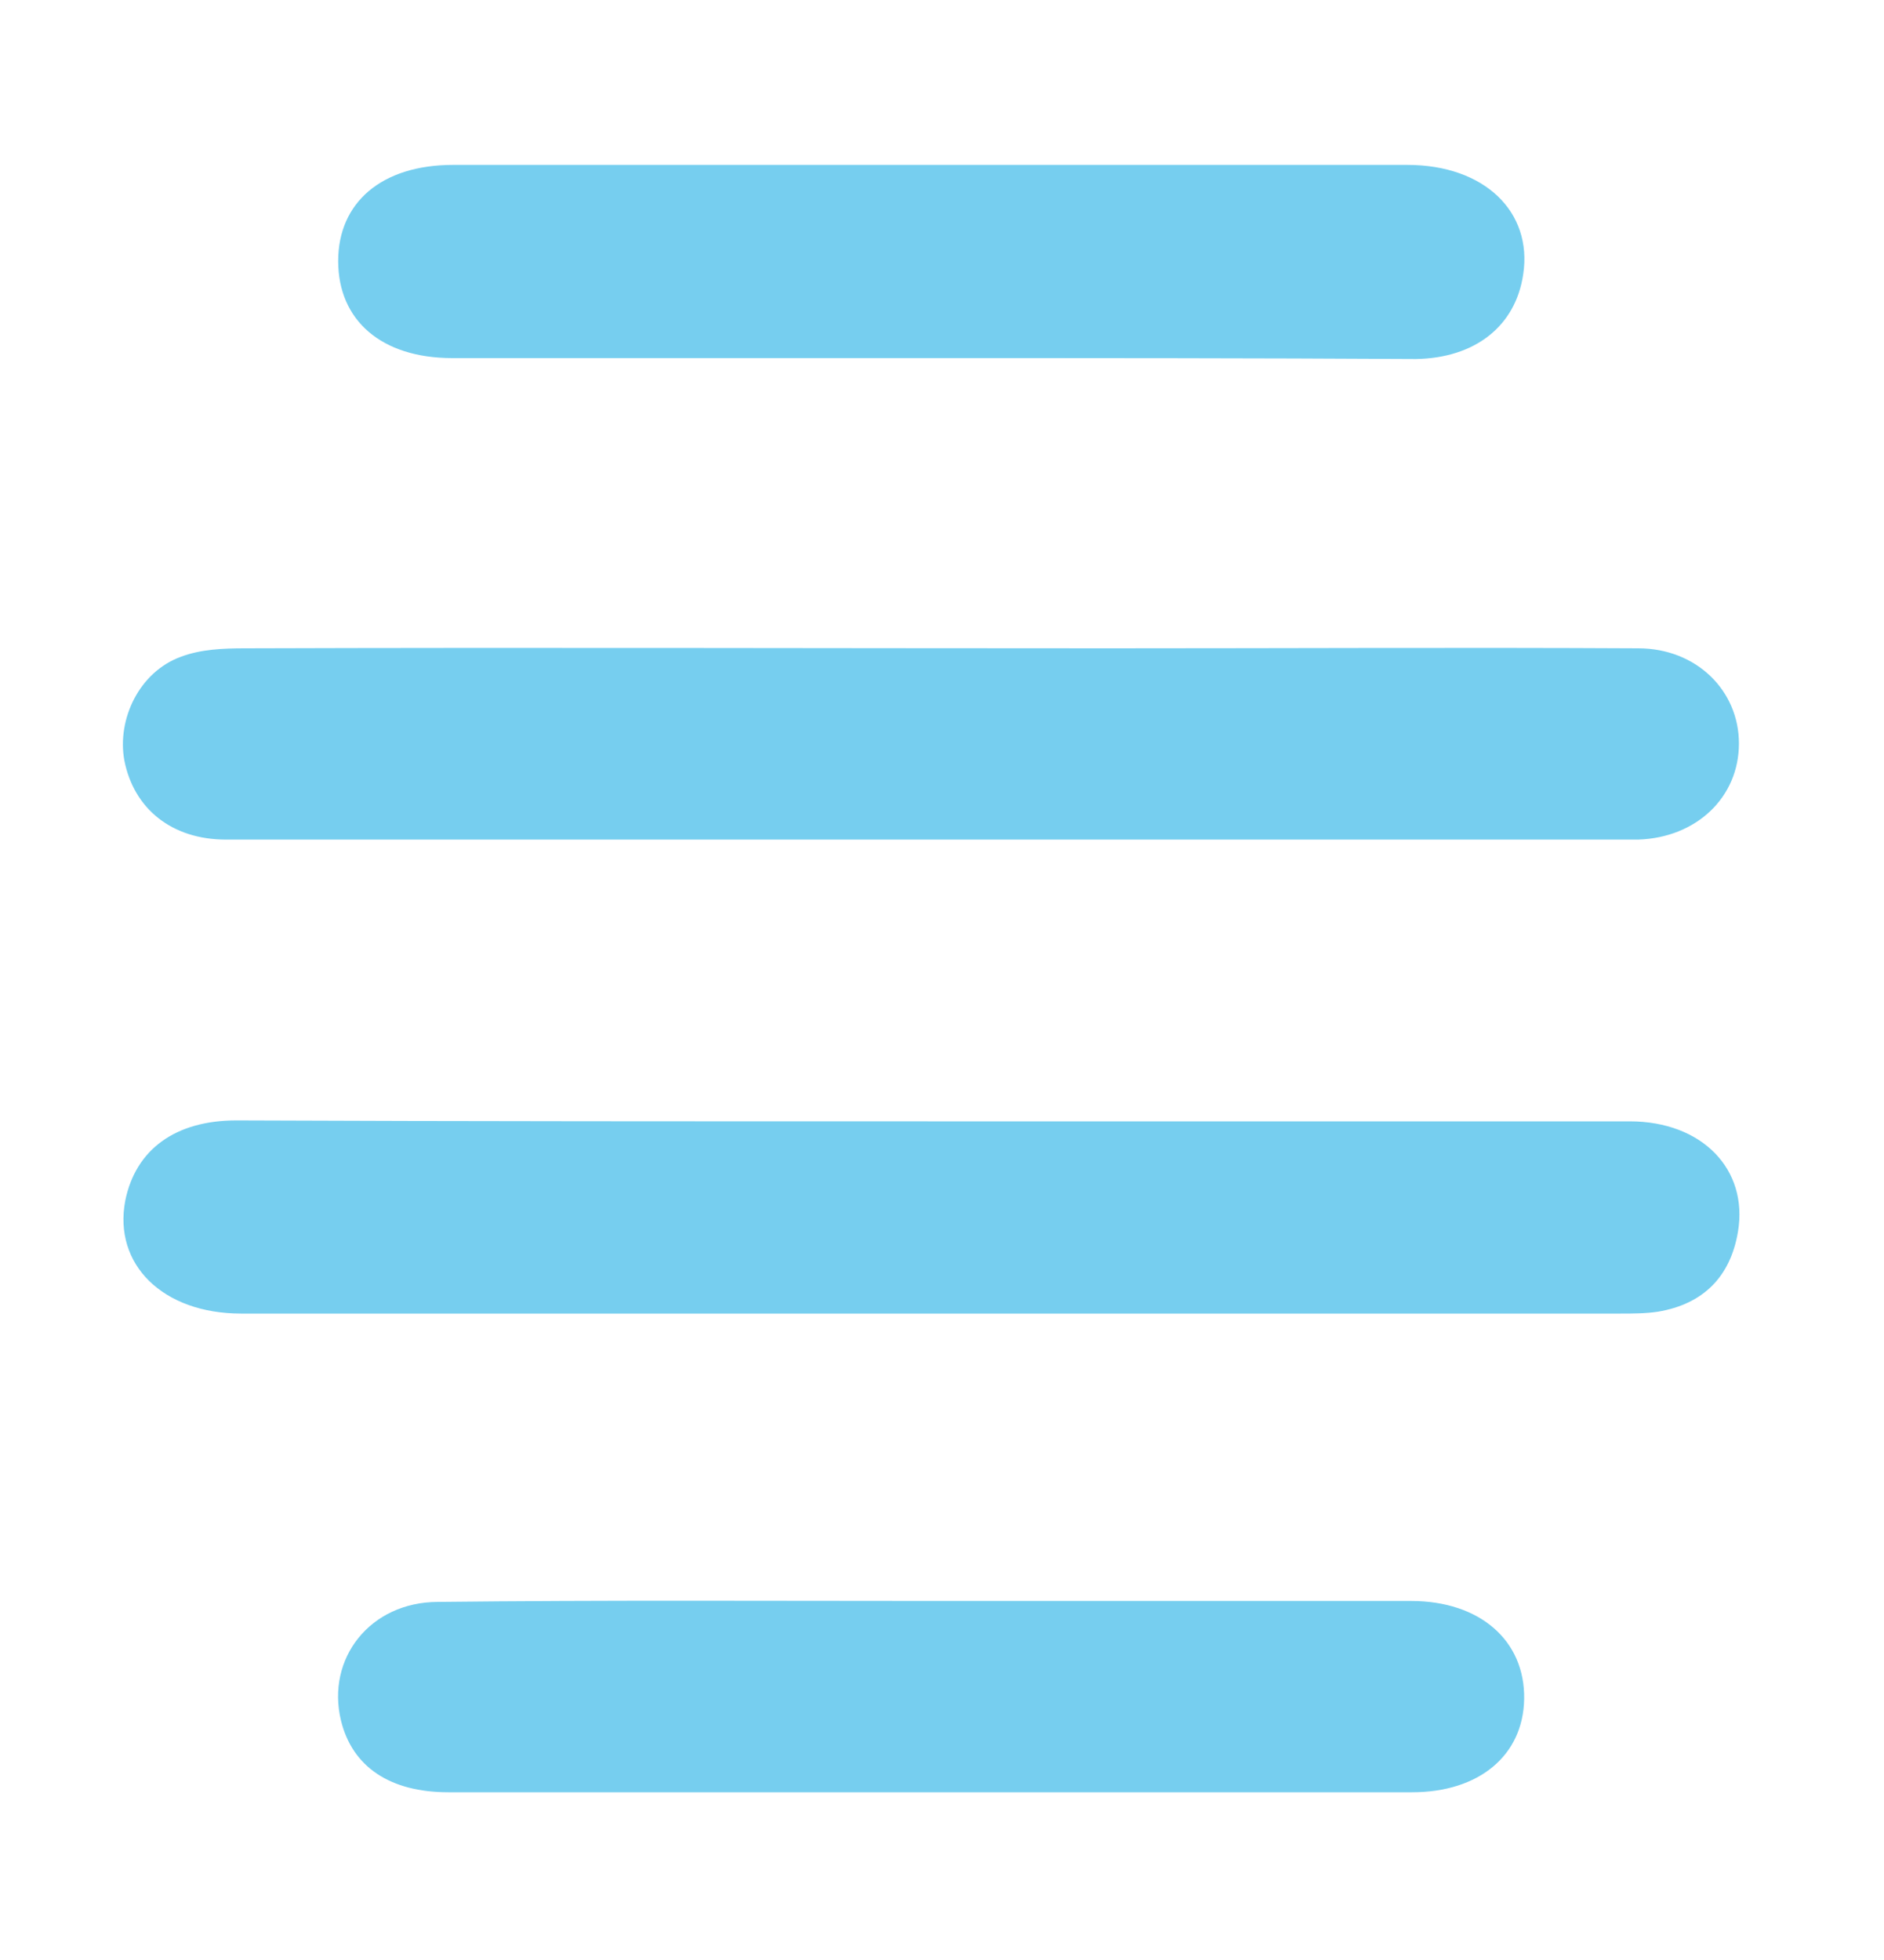 <?xml version="1.0" encoding="UTF-8" standalone="no"?>
<!DOCTYPE svg PUBLIC "-//W3C//DTD SVG 1.1//EN" "http://www.w3.org/Graphics/SVG/1.1/DTD/svg11.dtd">
<svg width="100%" height="100%" viewBox="0 0 200 208" version="1.1" xmlns="http://www.w3.org/2000/svg" xmlns:xlink="http://www.w3.org/1999/xlink" xml:space="preserve" xmlns:serif="http://www.serif.com/" style="fill-rule:evenodd;clip-rule:evenodd;stroke-linejoin:round;stroke-miterlimit:2;">
    <path d="M98.5,119L173,119C180.7,119 185.6,124.1 184.5,130.7C183.7,135.5 180.8,138.4 176,139.2C174.7,139.4 173.3,139.4 172,139.4L25.6,139.4C17.3,139.4 12,134.2 13.3,127.4C14.4,122 18.6,118.9 25.1,118.9C49.5,119 74,119 98.5,119Z" style="fill:rgb(118,206,239);fill-rule:nonzero;"/>
    <path d="M173.9,89.1L24,89.1C18.2,89.1 14.2,85.8 13.2,80.7C12.4,76.3 14.8,71.3 19.2,69.7C21.3,68.9 23.7,68.8 26,68.8C56.6,68.7 87.3,68.8 117.9,68.8C136.6,68.8 155.2,68.7 173.9,68.8C180.1,68.8 184.6,73.3 184.6,78.9C184.6,84.6 180.1,88.9 173.9,89.1Z" style="fill:rgb(118,206,239);fill-rule:nonzero;"/>
    <path d="M98.9,38L48,38C40.5,38 35.9,34 35.9,27.7C35.9,21.5 40.5,17.5 48.1,17.5L149.4,17.5C157.6,17.5 162.7,22.5 161.7,29.1C160.9,34.6 156.6,38 150.3,38.1C133.2,38 116.1,38 98.9,38Z" style="fill:rgb(118,206,239);fill-rule:nonzero;"/>
    <path d="M98.9,169.9L149.8,169.9C157.1,169.9 161.9,174.1 161.8,180.3C161.7,186.3 157,190.2 149.9,190.2L47.6,190.2C41.4,190.2 37.4,187.5 36.2,182.6C34.6,176 39.3,170 46.5,170C64,169.8 81.5,169.9 98.9,169.9Z" style="fill:rgb(118,206,239);fill-rule:nonzero;"/>
</svg>
